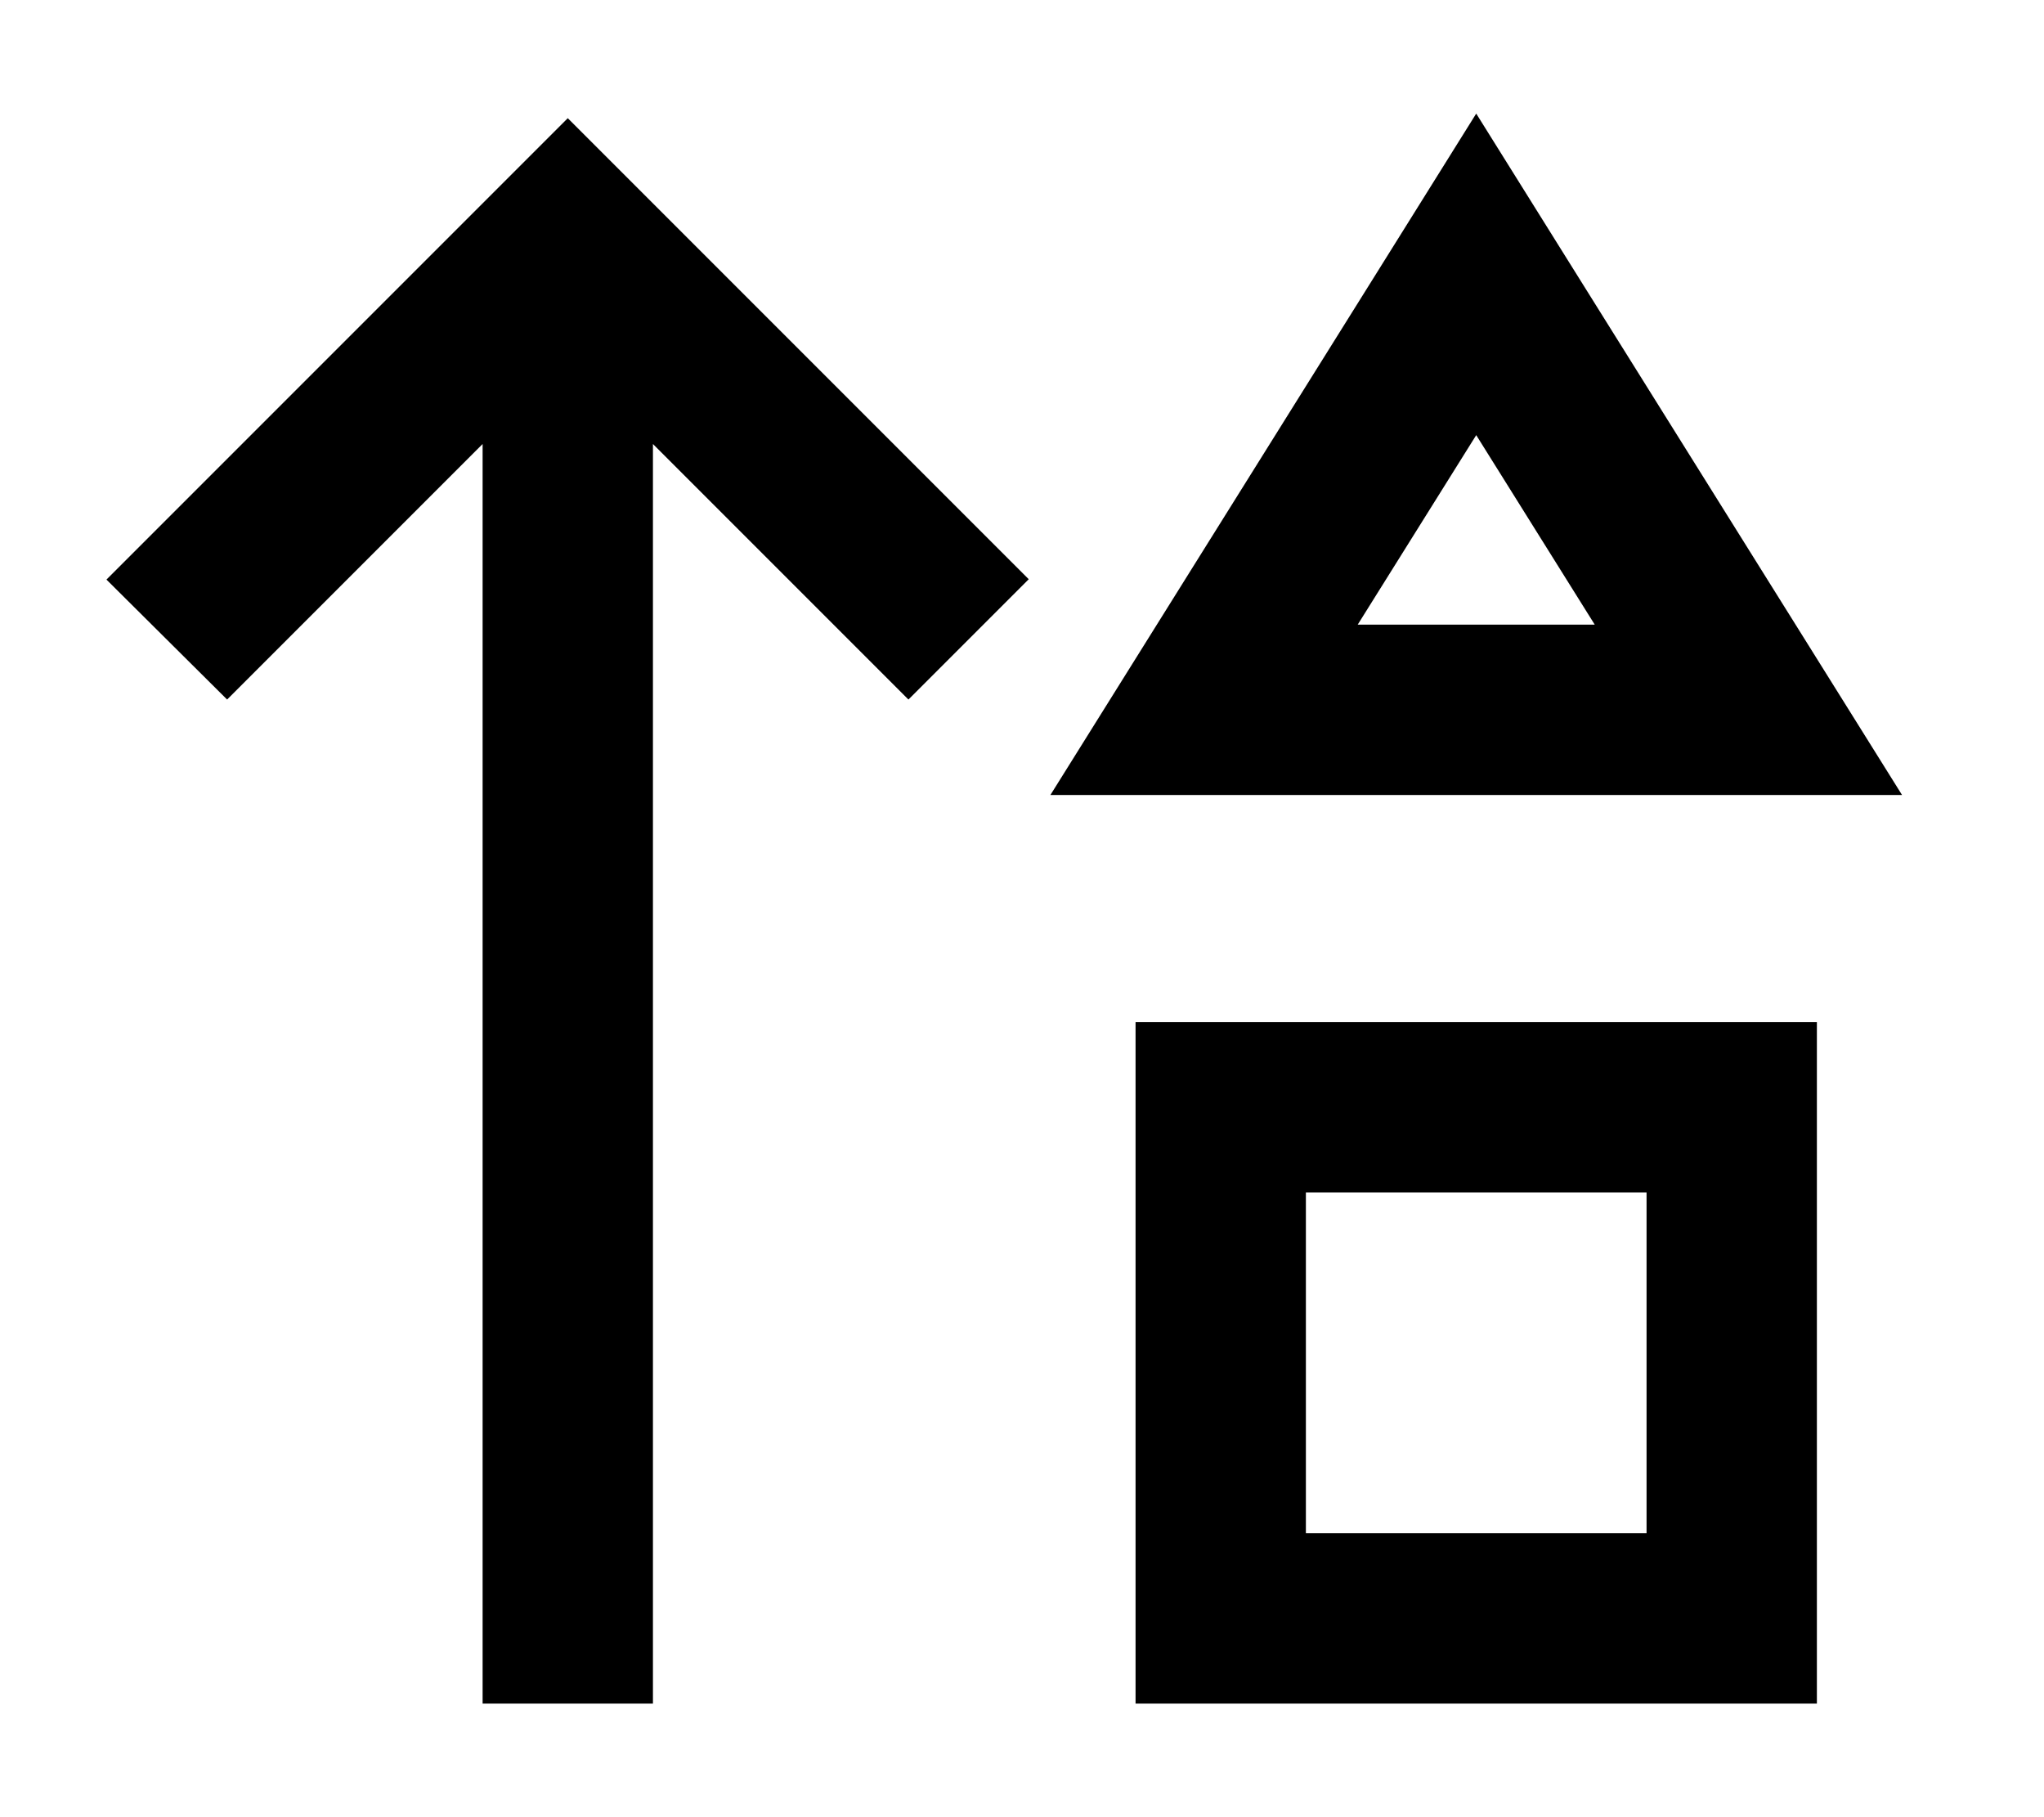 <svg xmlns="http://www.w3.org/2000/svg" viewBox="0 0 576 512"><!--! Font Awesome Pro 6.5.2 by @fontawesome - https://fontawesome.com License - https://fontawesome.com/license (Commercial License) Copyright 2024 Fonticons, Inc. --><path d="M296 224h56.6H479.4 536l-30-48L444.3 77.3 416 32 387.7 77.3 326 176l-30 48zm86.6-48L416 122.6 449.4 176H382.6zM160 33.3l-17 17-96 96-17 17L64 197.1l17-17 55-55V456v24h48V456 125.1l55 55 17 17 33.9-33.9-17-17-96-96-17-17zM368 432V336h96v96H368zM320 288v48 96 48h48 96 48V432 336 288H464 368 320z"/></svg>